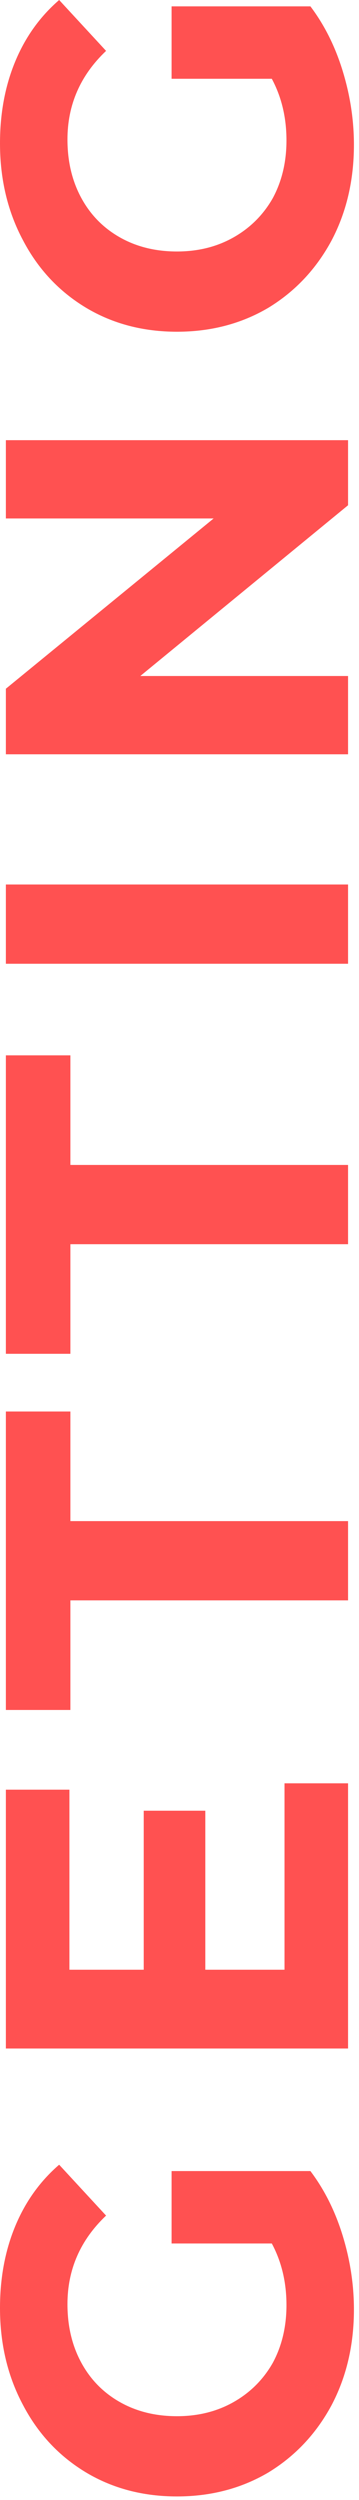 <svg width="47" height="327" viewBox="0 0 47 327" fill="none" xmlns="http://www.w3.org/2000/svg">
<path d="M22.464 10.304L22.464 0.832L40.64 0.832C42.475 3.264 43.883 6.08 44.864 9.28C45.845 12.48 46.336 15.701 46.336 18.944C46.336 23.595 45.355 27.776 43.392 31.488C41.387 35.2 38.635 38.123 35.136 40.256C31.595 42.347 27.605 43.392 23.168 43.392C18.731 43.392 14.763 42.347 11.264 40.256C7.723 38.123 4.971 35.179 3.008 31.424C1.003 27.669 -8.71896e-07 23.445 -1.07705e-06 18.752C-1.24863e-06 14.827 0.661 11.264 1.984 8.064C3.307 4.864 5.227 2.176 7.744 9.12142e-05L13.888 6.656C10.517 9.856 8.832 13.717 8.832 18.24C8.832 21.099 9.429 23.637 10.624 25.856C11.819 28.075 13.504 29.803 15.68 31.04C17.856 32.277 20.352 32.896 23.168 32.896C25.941 32.896 28.416 32.277 30.592 31.04C32.768 29.803 34.475 28.096 35.712 25.92C36.907 23.701 37.504 21.184 37.504 18.368C37.504 15.381 36.864 12.693 35.584 10.304L22.464 10.304Z" fill="#FF5151"/>
<path d="M0.768 57.576L45.568 57.576L45.568 66.088L18.368 88.424L45.568 88.424L45.568 98.664L0.768 98.664L0.768 90.088L27.968 67.816L0.768 67.816L0.768 57.576Z" fill="#FF5151"/>
<path d="M0.768 126.063L0.768 115.695L45.568 115.695L45.568 126.063L0.768 126.063Z" fill="#FF5151"/>
<path d="M9.216 162.746L9.216 177.082L0.768 177.082L0.768 138.042L9.216 138.042L9.216 152.378L45.568 152.378L45.568 162.746L9.216 162.746Z" fill="#FF5151"/>
<path d="M9.216 209.333L9.216 223.669L0.768 223.669L0.768 184.629L9.216 184.629L9.216 198.965L45.568 198.965L45.568 209.333L9.216 209.333Z" fill="#FF5151"/>
<path d="M37.248 233.263L45.568 233.263L45.568 267.951L0.768 267.951L0.768 234.095L9.088 234.095L9.088 257.647L18.816 257.647L18.816 236.847L26.88 236.847L26.88 257.647L37.248 257.647L37.248 233.263Z" fill="#FF5151"/>
<path d="M22.464 293.454L22.464 283.982L40.64 283.982C42.475 286.414 43.883 289.23 44.864 292.43C45.845 295.63 46.336 298.851 46.336 302.094C46.336 306.745 45.355 310.926 43.392 314.638C41.387 318.35 38.635 321.273 35.136 323.406C31.595 325.497 27.605 326.542 23.168 326.542C18.731 326.542 14.763 325.497 11.264 323.406C7.723 321.273 4.971 318.329 3.008 314.574C1.003 310.819 -8.71897e-07 306.595 -1.07705e-06 301.902C-1.24863e-06 297.977 0.661 294.414 1.984 291.214C3.307 288.014 5.227 285.326 7.744 283.15L13.888 289.806C10.517 293.006 8.832 296.867 8.832 301.39C8.832 304.249 9.429 306.787 10.624 309.006C11.819 311.225 13.504 312.953 15.68 314.19C17.856 315.427 20.352 316.046 23.168 316.046C25.941 316.046 28.416 315.427 30.592 314.19C32.768 312.953 34.475 311.246 35.712 309.07C36.907 306.851 37.504 304.334 37.504 301.518C37.504 298.531 36.864 295.843 35.584 293.454L22.464 293.454Z" fill="#FF5151"/>
</svg>
